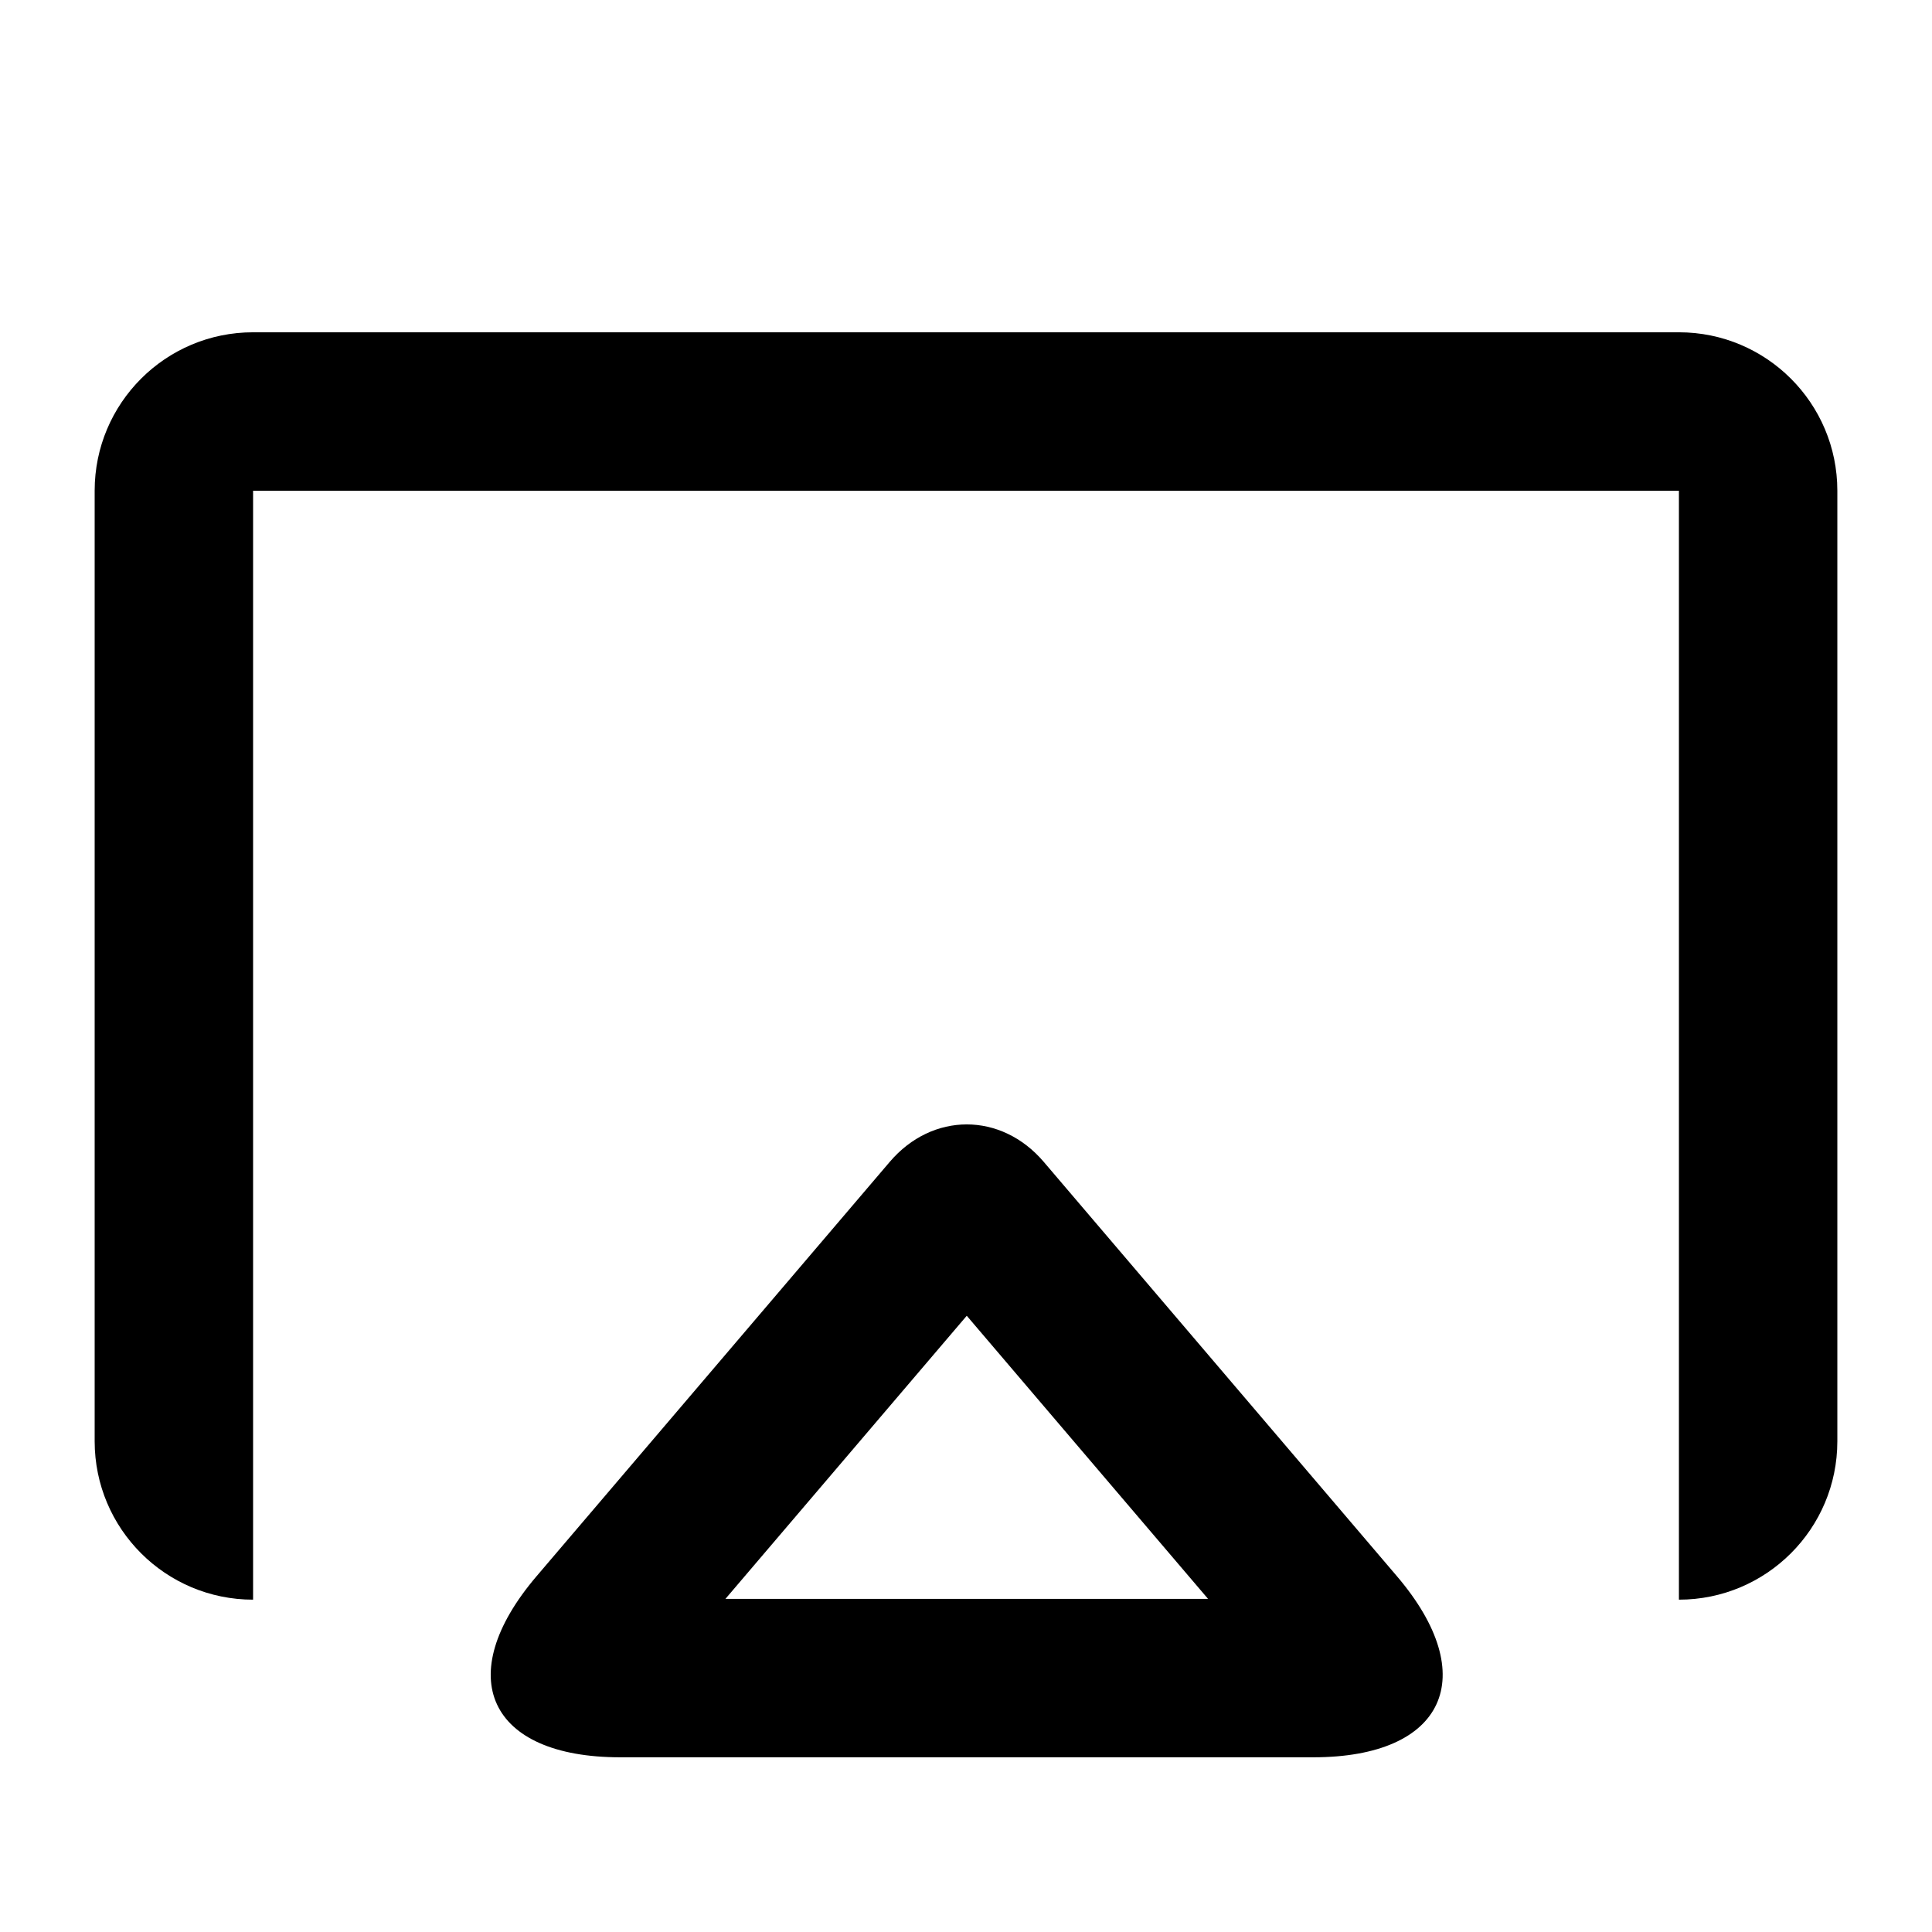 <?xml version="1.0" encoding="UTF-8"?>
<!-- Uploaded to: SVG Repo, www.svgrepo.com, Generator: SVG Repo Mixer Tools -->
<svg fill="#000000" width="800px" height="800px" version="1.1" viewBox="144 144 512 512" xmlns="http://www.w3.org/2000/svg">
 <g>
  <path d="m211.07 232.06h377.86c23.188 0 41.984 18.797 41.984 41.984v251.9c0 23.188-18.797 41.984-41.984 41.984h-377.86c-23.188 0-41.984-18.797-41.984-41.984v-251.9c0-23.188 18.797-41.984 41.984-41.984zm0 41.984v251.9h377.86v-251.9zm0 251.9v41.984h377.86v-41.984z"/>
  <path d="m400.2 492.69-63.953 75.027h127.9zm114 69.023c22.59 26.504 12.723 47.988-22.168 47.988h-183.67c-34.832 0-44.844-21.383-22.168-47.988l93.594-109.8c11.273-13.227 29.52-13.258 40.82 0z"/>
 </g>
</svg>